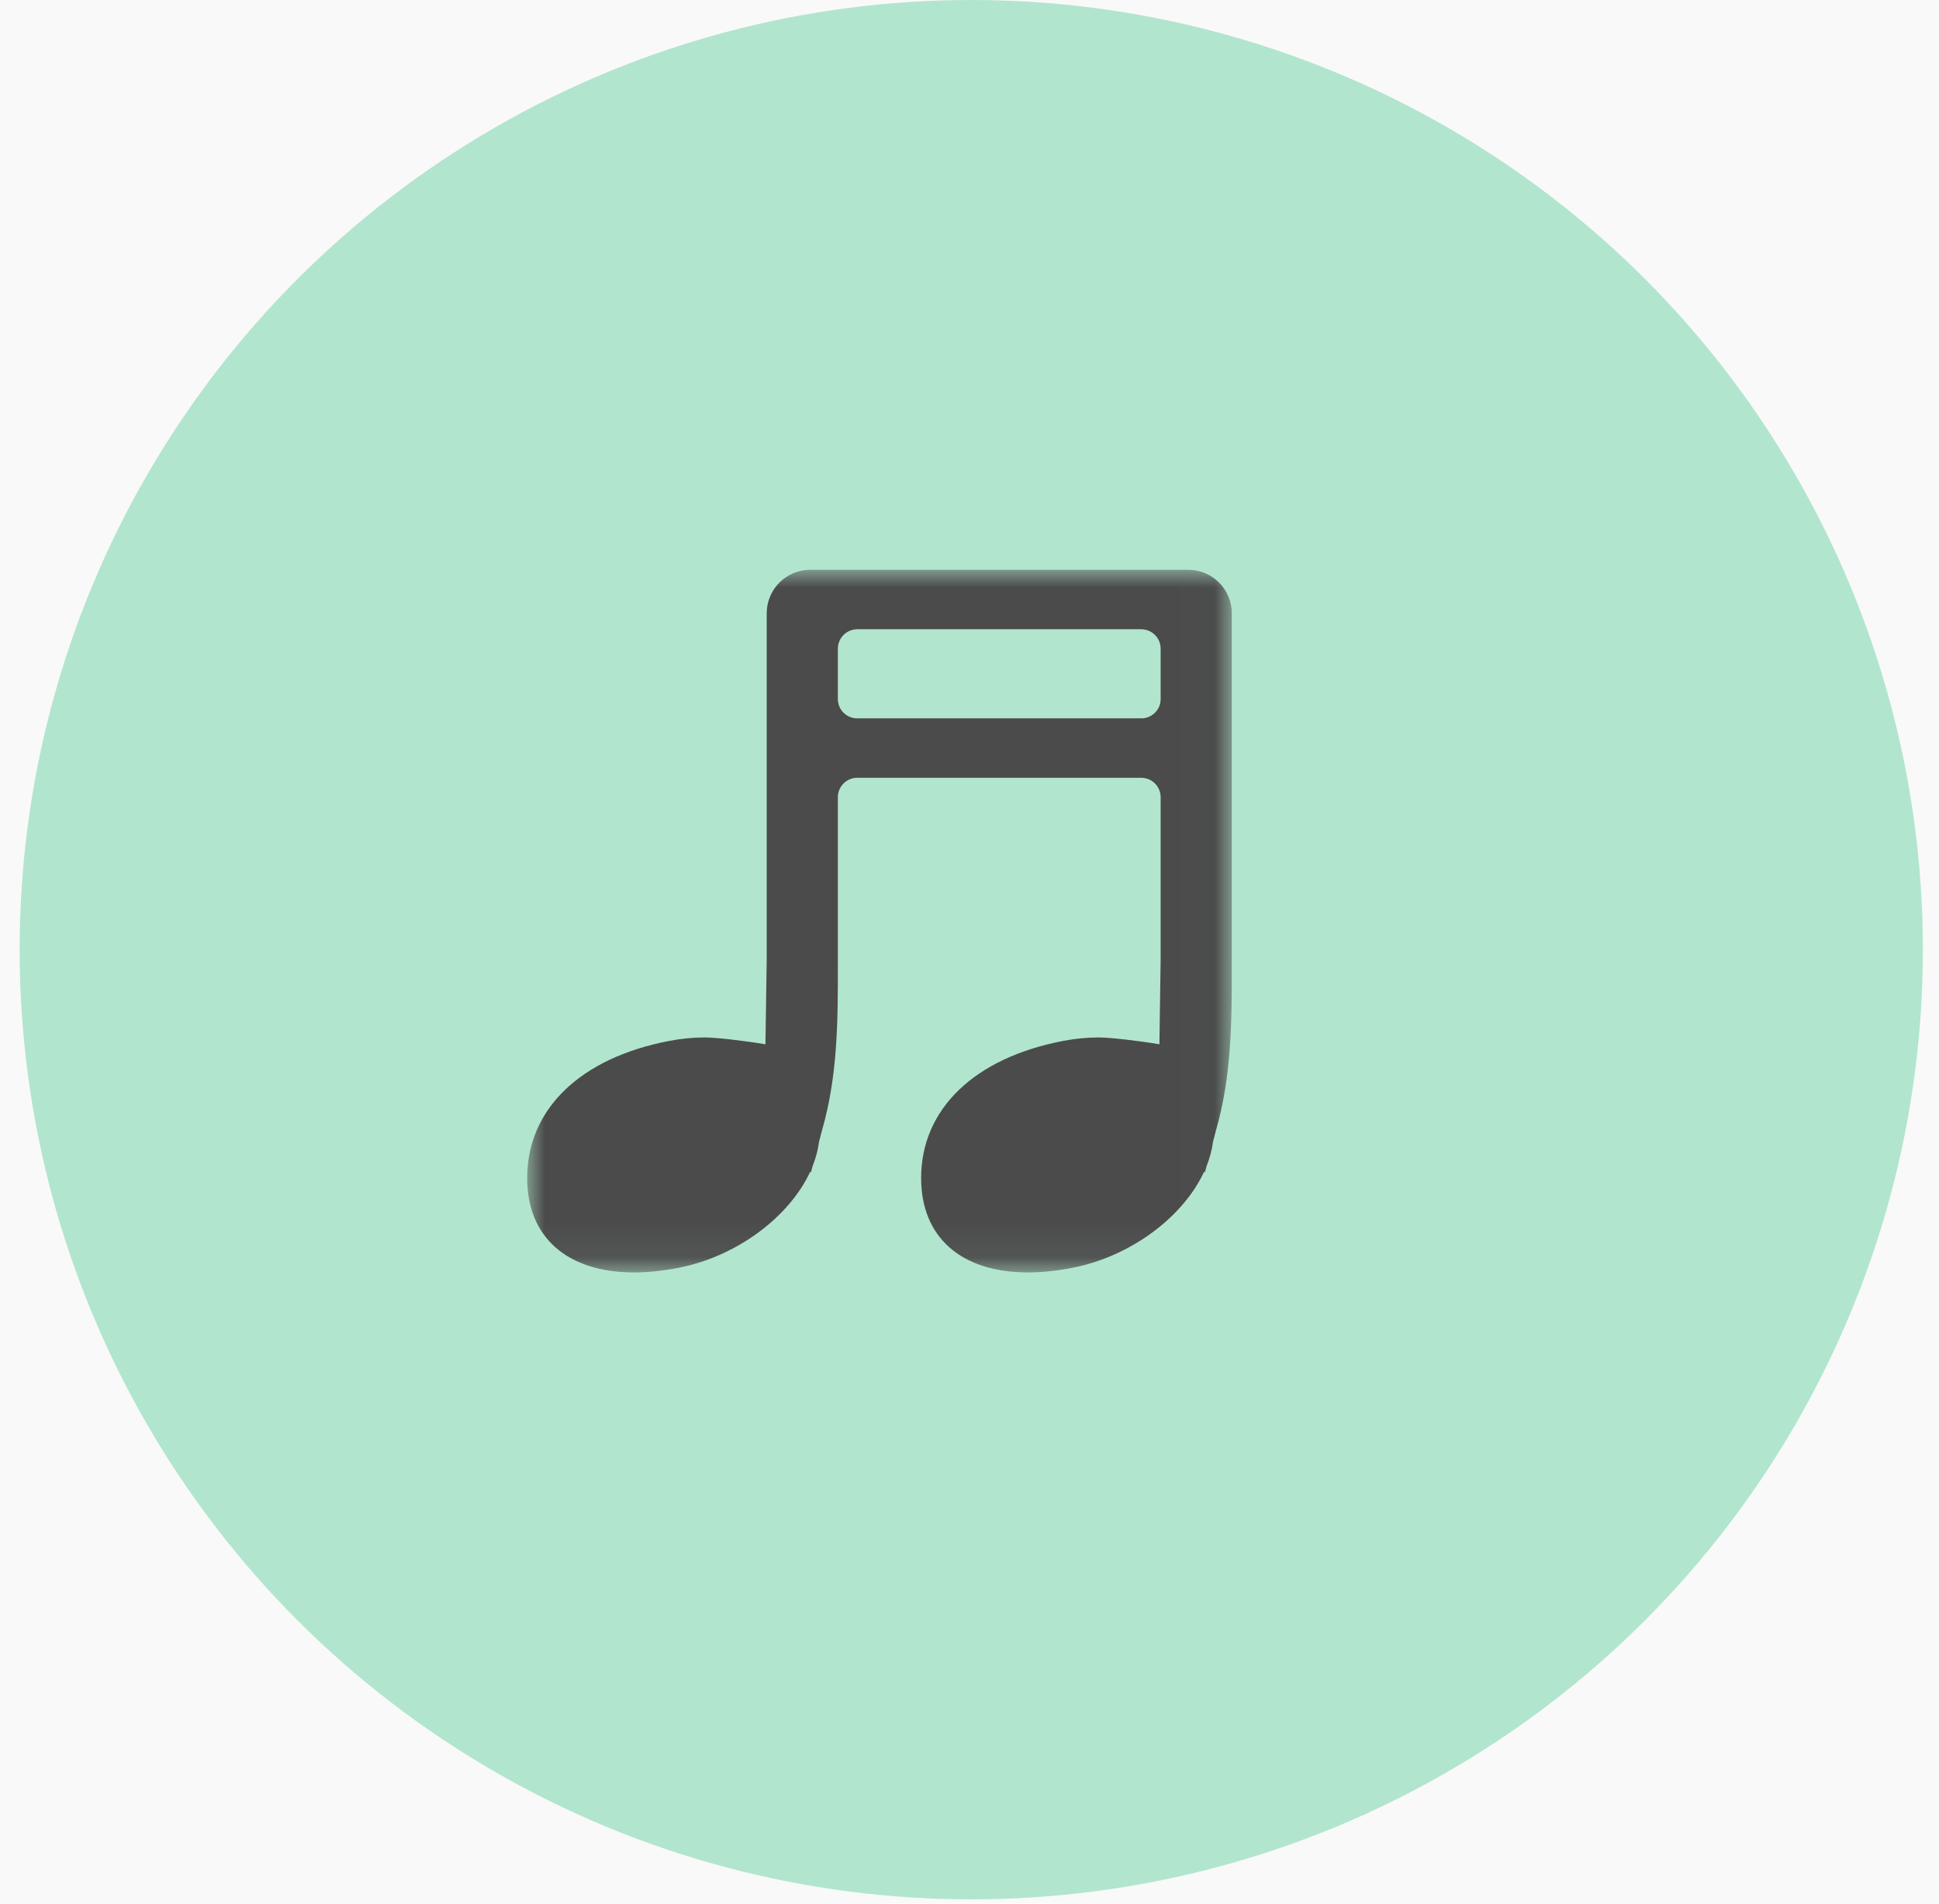 <?xml version="1.0" encoding="UTF-8" standalone="no"?>
<svg width="55px" height="54px" viewBox="0 0 55 54" version="1.1" xmlns="http://www.w3.org/2000/svg" xmlns:xlink="http://www.w3.org/1999/xlink">
    <!-- Generator: sketchtool 39.1 (31720) - http://www.bohemiancoding.com/sketch -->
    <title>E510037C-67D0-4C78-9384-152D71A4D678</title>
    <desc>Created with sketchtool.</desc>
    <defs>
        <polygon id="path-1" points="0 19.931 19.988 19.931 19.988 0 0 0 0 19.931"></polygon>
    </defs>
    <g id="Page-1" stroke="none" stroke-width="1" fill="none" fill-rule="evenodd">
        <g id="Setting_Manage-Storage_All-content" transform="translate(-562, -632)">
            <polygon id="Fill-1-Copy" fill="#F9F9F9" points="0 370 980 370 980 743 0 743"></polygon>
            <g id="Music-Content_Icon" transform="translate(562.557, 632)">
                <ellipse id="Oval-1-Copy-3" fill="#B2E5CE" cx="26.993" cy="26.939" rx="26.993" ry="26.939"></ellipse>
                <g id="Page-1" transform="translate(14.396, 16.163)">
                    <mask id="mask-2" fill="white">
                        <use xlink:href="#path-1"></use>
                    </mask>
                    <g id="Clip-2"></g>
                    <path d="M17.969,3.668 C17.969,3.955 17.748,4.187 17.468,4.213 L17.349,4.213 L9.434,4.213 L9.314,4.213 C9.034,4.187 8.813,3.955 8.813,3.668 L8.813,2.238 C8.813,1.934 9.06,1.687 9.364,1.687 L17.417,1.687 C17.723,1.687 17.969,1.934 17.969,2.238 L17.969,3.668 Z M19.987,3.004 L19.987,1.728 L19.987,1.687 L19.987,1.234 C19.987,0.552 19.433,-0 18.751,-0 L18.709,-0 L8.072,-0 L8.032,-0 C7.349,-0 6.795,0.552 6.795,1.234 L6.795,1.687 L6.795,1.728 L6.795,3.004 L6.795,4.692 L6.795,11.043 L6.759,13.46 C6.139,13.356 5.359,13.266 5.032,13.266 C4.705,13.266 4.367,13.299 4.031,13.364 C1.507,13.846 0,15.301 0,17.255 C0,18.93 1.132,19.931 3.03,19.931 C3.419,19.931 3.839,19.887 4.276,19.804 C5.952,19.482 7.441,18.351 8.031,17.069 L8.047,17.103 L8.097,16.914 C8.188,16.686 8.25,16.455 8.279,16.223 L8.361,15.91 C8.81,14.36 8.816,12.793 8.813,11.144 L8.813,6.451 C8.813,6.147 9.06,5.9 9.364,5.9 L17.417,5.9 C17.723,5.9 17.969,6.147 17.969,6.451 L17.969,11.043 L17.934,13.46 C17.314,13.356 16.533,13.266 16.207,13.266 C15.879,13.266 15.541,13.299 15.205,13.364 C12.682,13.846 11.175,15.301 11.175,17.255 C11.175,18.93 12.306,19.931 14.204,19.931 C14.595,19.931 15.013,19.887 15.45,19.804 C17.126,19.482 18.615,18.351 19.204,17.069 L19.221,17.103 L19.272,16.914 C19.362,16.686 19.425,16.455 19.454,16.223 L19.536,15.91 C19.985,14.36 19.99,12.793 19.987,11.144 L19.987,4.692 L19.987,3.004 Z" id="Fill-1" fill="#4B4B4B" mask="url(#mask-2)"></path>
                </g>
            </g>
        </g>
    </g>
</svg>